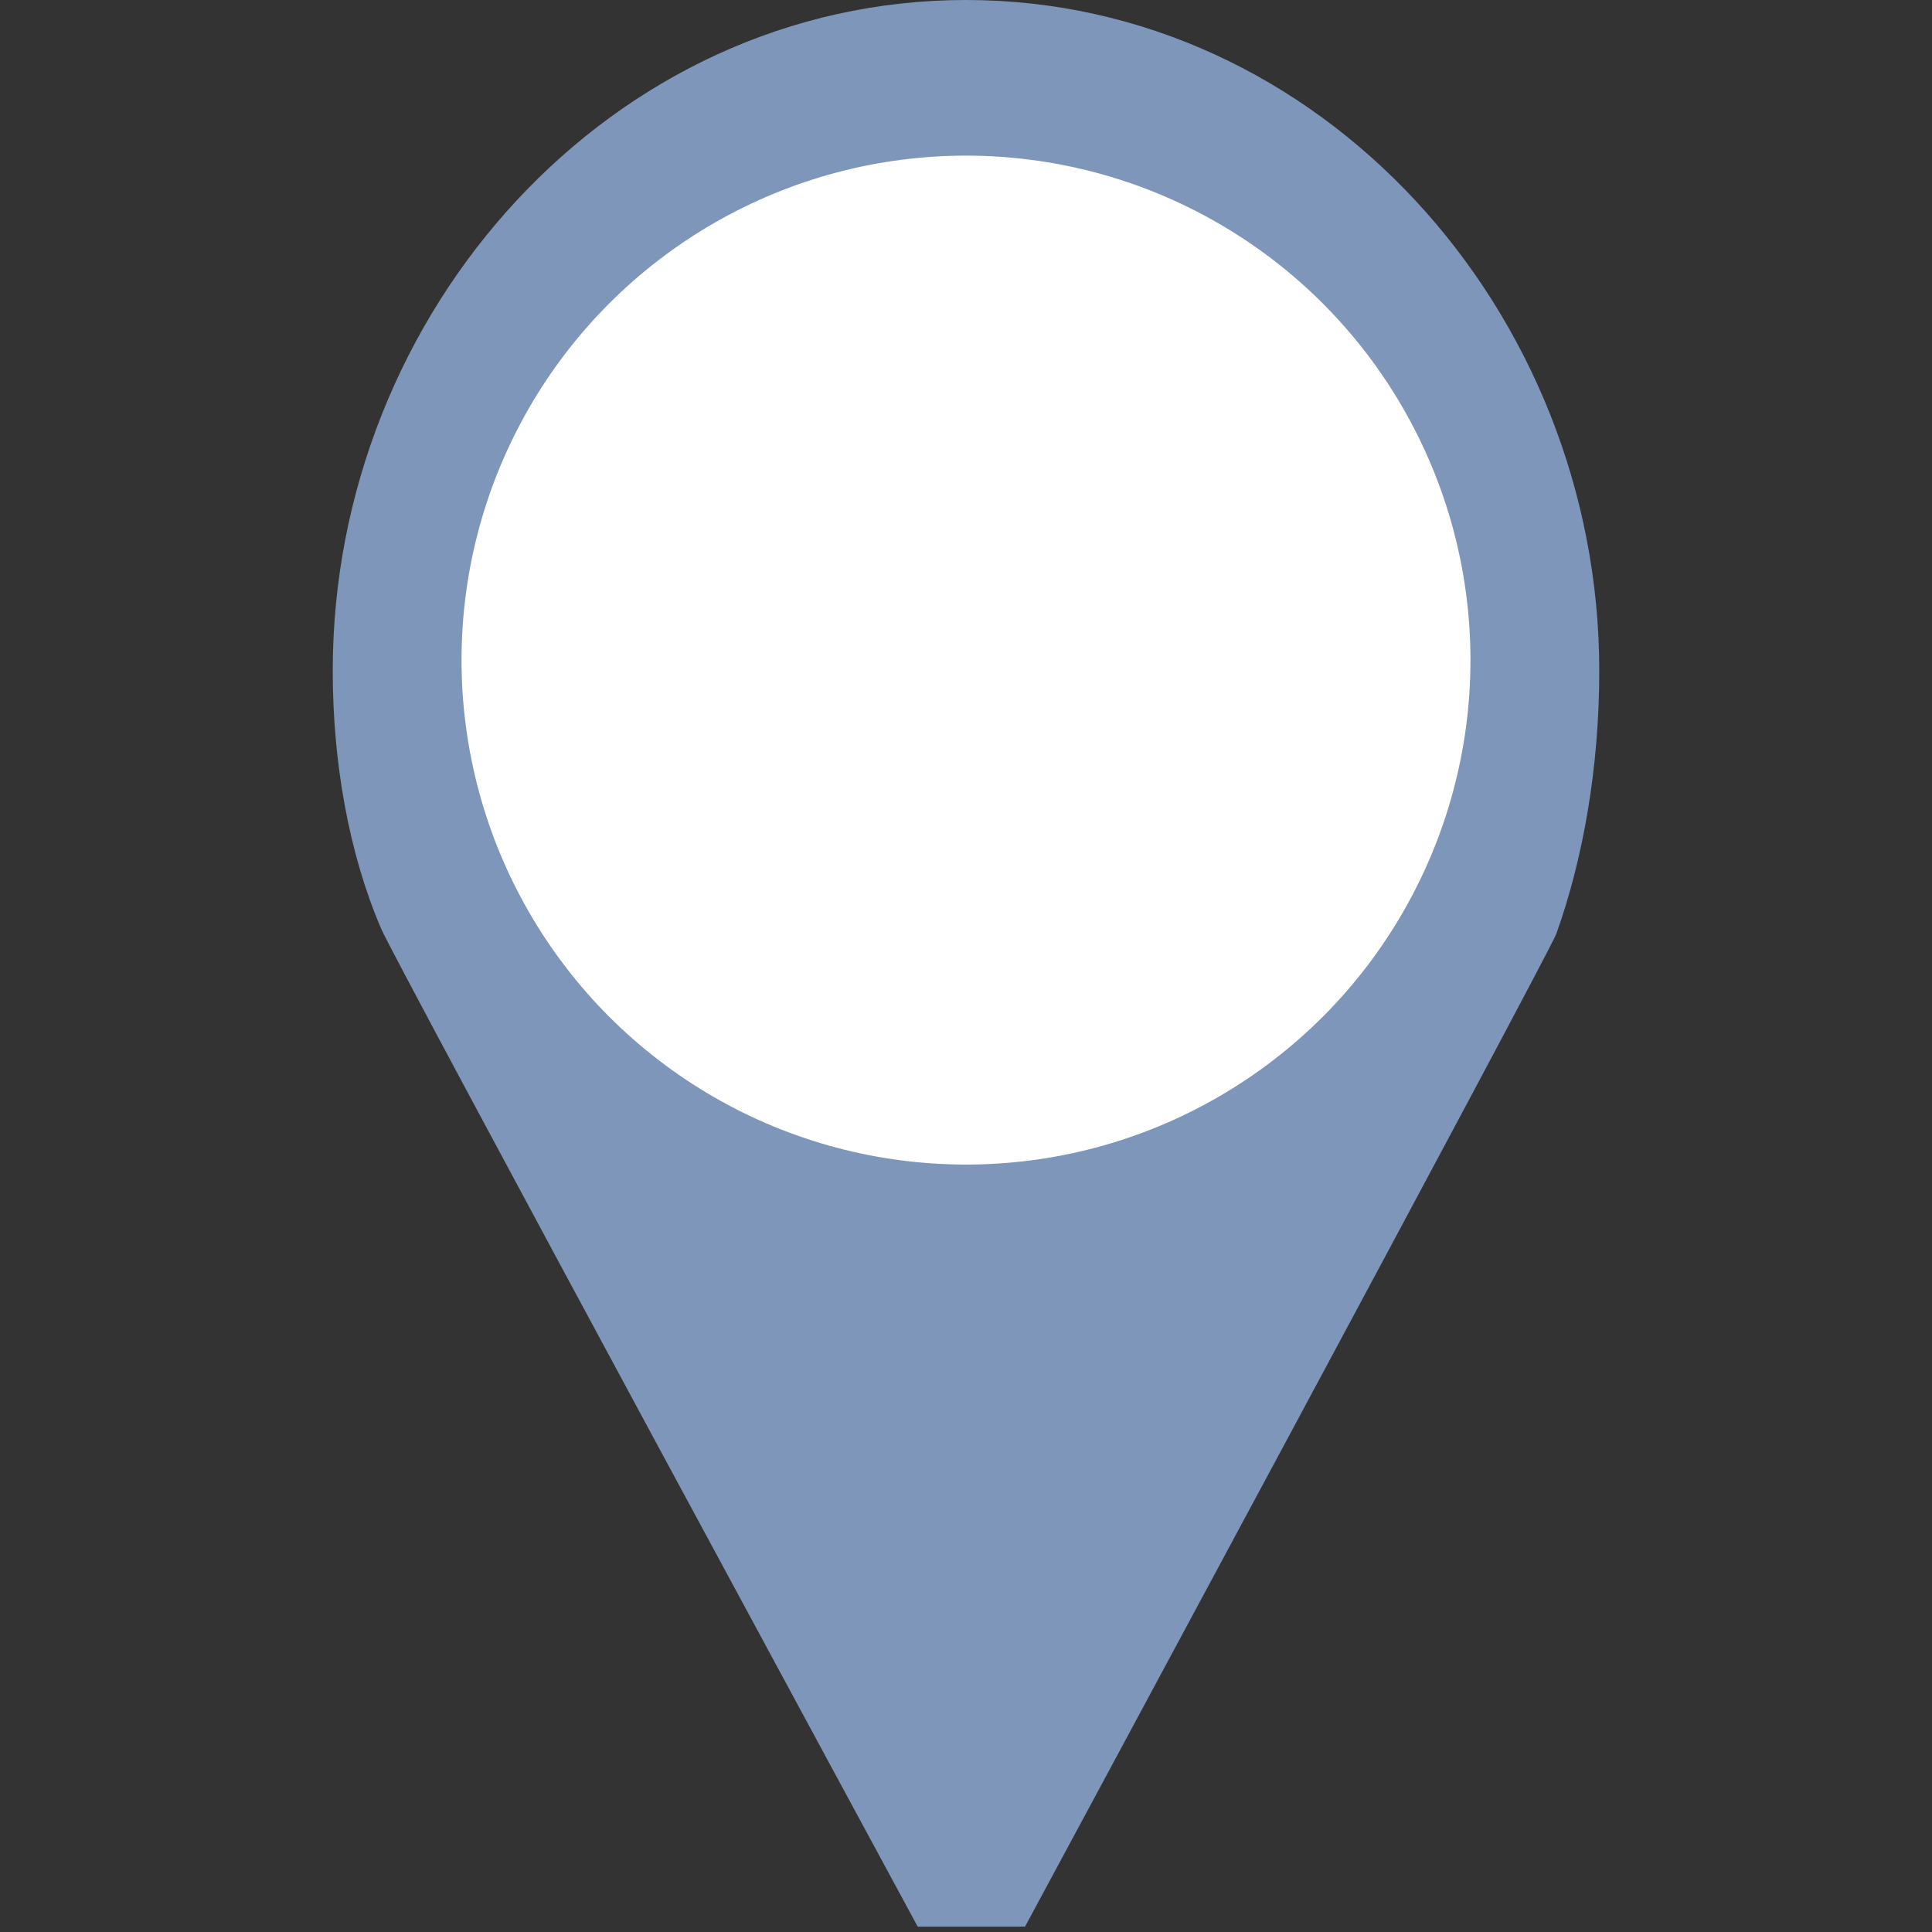 <?xml version="1.0" encoding="utf-8"?>
<!-- Generator: Adobe Illustrator 25.2.0, SVG Export Plug-In . SVG Version: 6.00 Build 0)  -->
<!DOCTYPE svg PUBLIC "-//W3C//DTD SVG 1.1//EN" "http://www.w3.org/Graphics/SVG/1.1/DTD/svg11.dtd">
<svg version="1.1" id="Layer_1" xmlns:x="http://ns.adobe.com/Extensibility/1.0/" xmlns:i="http://ns.adobe.com/AdobeIllustrator/10.0/" xmlns:graph="http://ns.adobe.com/Graphs/1.0/"
	 xmlns="http://www.w3.org/2000/svg" xmlns:xlink="http://www.w3.org/1999/xlink" x="0px" y="0px" width="36px" height="36px"
	 viewBox="0 0 36 36" style="enable-background:new 0 0 36 36;" xml:space="preserve">
<rect x="0" y="0" width="36" height="36" fill="#333333" stroke="none"/>
<style type="text/css">
	.st0{fill:#7E96B9;}
	.st1{fill:#FFFFFF;}
</style>
<g>
	<g>
		<path class="st0" d="M29.8,12.5C29.8,5.8,24.6,0,18,0S6.2,5.8,6.2,12.5c0,1.7,0.3,3.4,0.9,4.8c0.2,0.5,10,18.6,10,18.6h2
			c0,0,9.7-18,9.9-18.5C29.5,16,29.8,14.3,29.8,12.5z"/>
	</g>
	<circle class="st1" cx="18" cy="12.3" r="9.4"/>
</g>
</svg>
